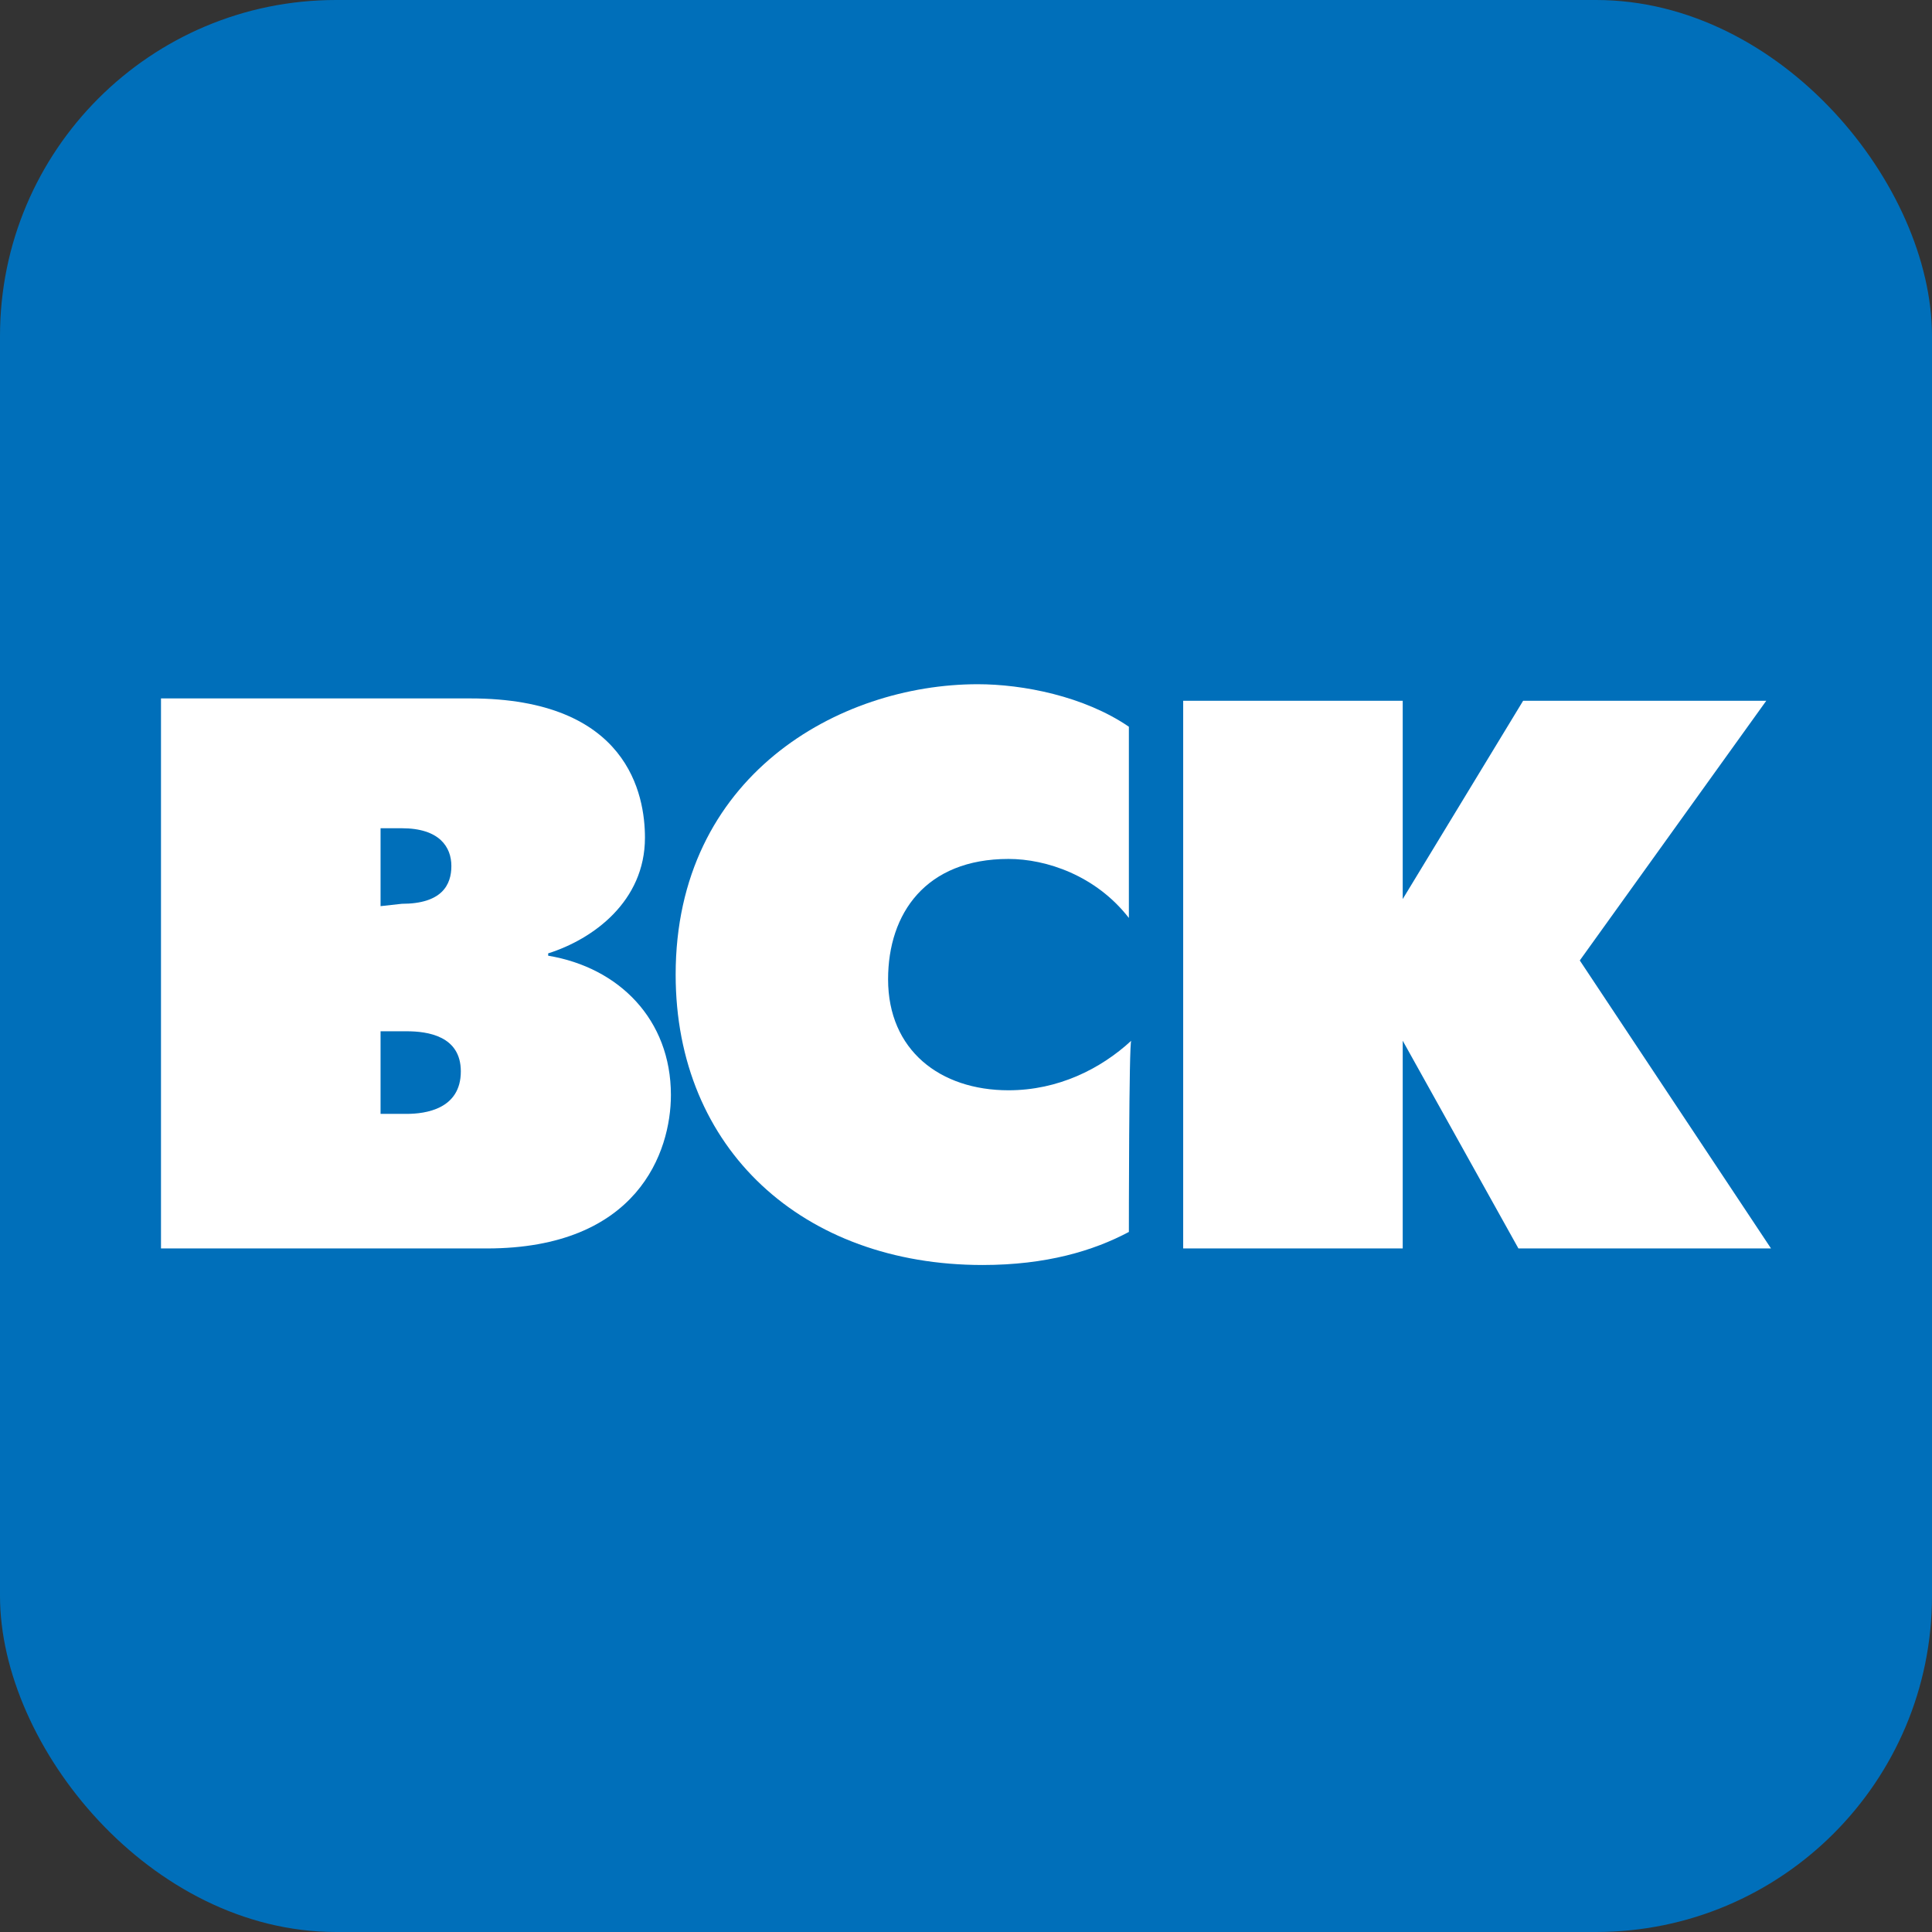 <svg width="46" height="46" viewBox="0 0 46 46" fill="none" xmlns="http://www.w3.org/2000/svg">
<rect x="0" y="0" width="46" height="46" fill="#333333" stroke="none"/>
<rect width="46" height="46" rx="8" fill="#006FBA"/>
<path d="M28.171 16.685H33.398V21.406L36.265 16.685H42.054L37.614 22.868L42.167 29.725H36.153L33.398 24.779V29.725H28.171V16.685Z" fill="white"/>
<path d="M26.878 29.332C26.035 29.781 24.911 30.119 23.394 30.119C19.122 30.119 16.087 27.364 16.087 23.205C16.087 18.484 19.965 16.291 23.281 16.291C24.349 16.291 25.811 16.573 26.878 17.303V21.856C26.092 20.844 24.911 20.451 24.012 20.451C22.045 20.451 21.145 21.744 21.145 23.317C21.145 25.004 22.382 25.959 24.012 25.959C25.192 25.959 26.204 25.453 26.935 24.779C26.878 24.779 26.878 29.332 26.878 29.332Z" fill="white"/>
<path d="M9.061 21.575V19.72H9.567C10.466 19.72 10.747 20.17 10.747 20.619C10.747 21.069 10.522 21.519 9.567 21.519L9.061 21.575ZM3.833 16.629V29.725H11.59C15.187 29.725 15.974 27.421 15.974 26.072C15.974 24.273 14.738 23.036 13.052 22.755V22.699C14.119 22.362 15.356 21.463 15.356 19.945C15.356 18.933 14.963 16.629 11.197 16.629H3.833ZM9.061 26.521V24.554H9.679C10.185 24.554 10.972 24.666 10.972 25.509C10.972 26.409 10.129 26.521 9.679 26.521H9.061Z" fill="white"/>
</svg>
